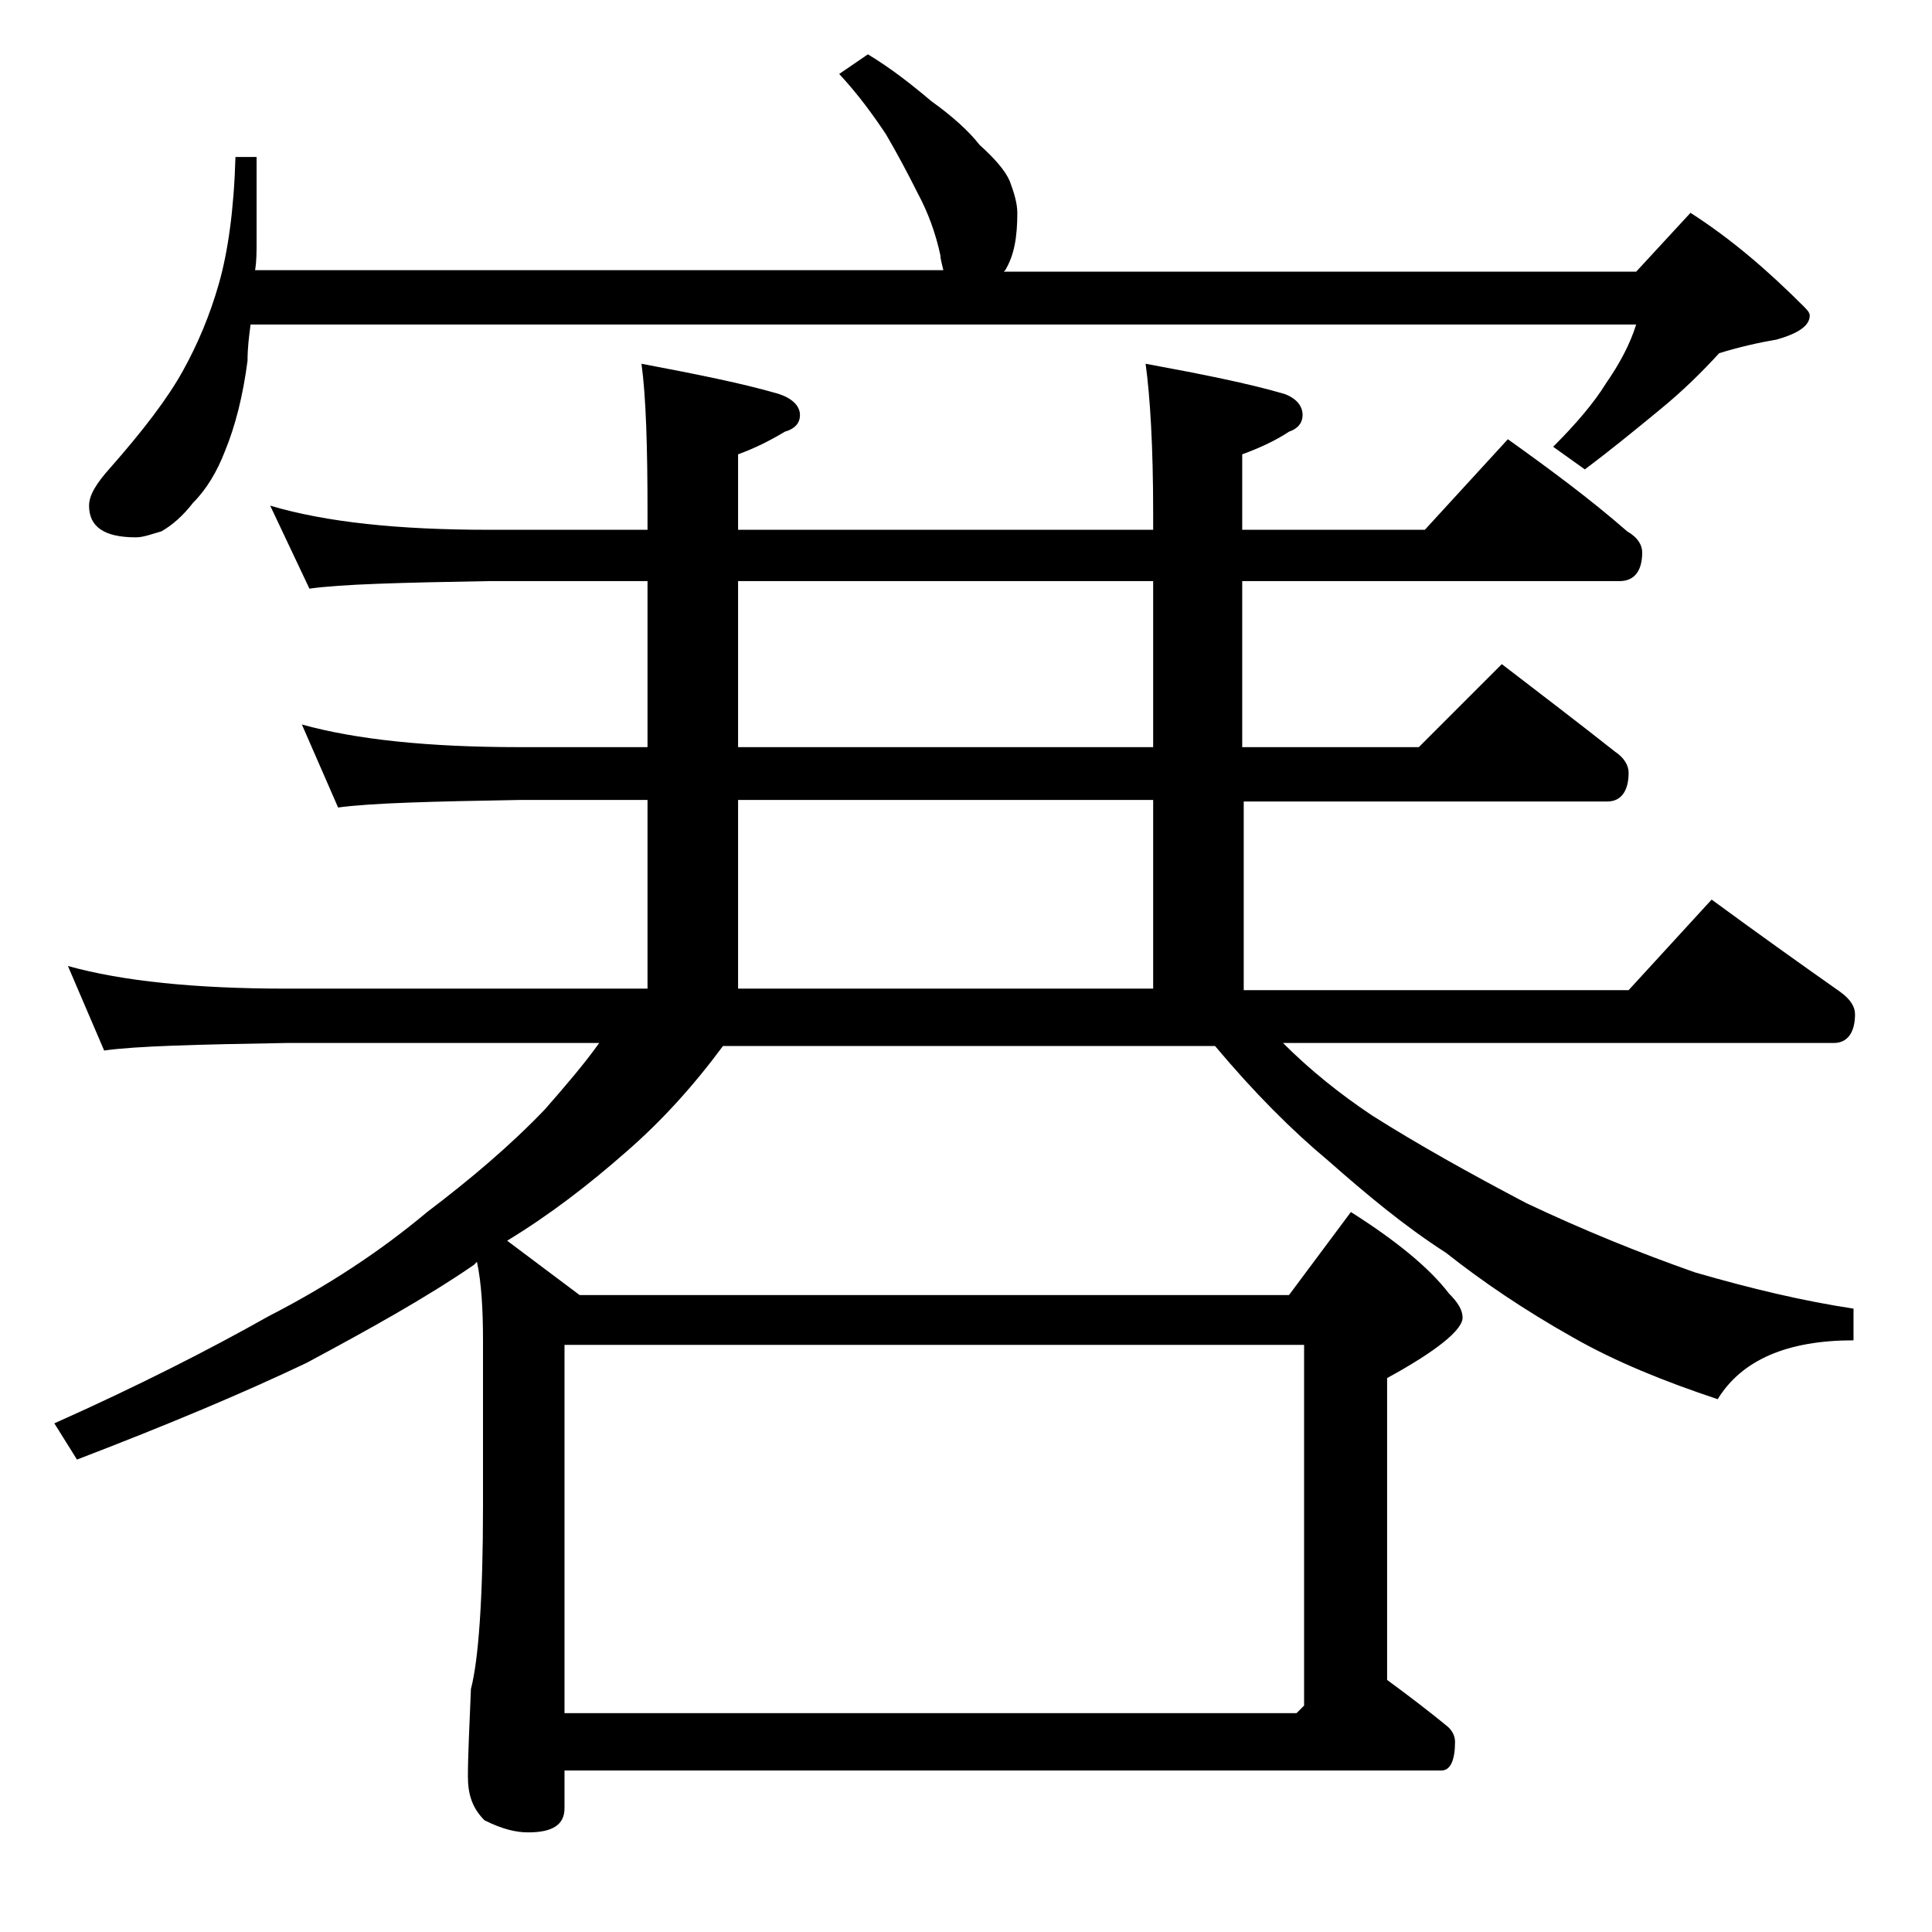 <?xml version="1.0" encoding="utf-8"?>
<!-- Generator: Adobe Illustrator 18.0.0, SVG Export Plug-In . SVG Version: 6.00 Build 0)  -->
<!DOCTYPE svg PUBLIC "-//W3C//DTD SVG 1.1//EN" "http://www.w3.org/Graphics/SVG/1.1/DTD/svg11.dtd">
<svg version="1.1" id="Layer_1" xmlns="http://www.w3.org/2000/svg" xmlns:xlink="http://www.w3.org/1999/xlink" x="0px" y="0px"
	 viewBox="0 0 128 128" enable-background="new 0 0 128 128" xml:space="preserve">
<path d="M17.9,33.5c3.7,1.1,8.5,1.6,14.5,1.6h10.5V34c0-4.4-0.1-7.7-0.4-9.9c3.7,0.7,6.7,1.3,9.1,2c0.9,0.3,1.4,0.8,1.4,1.4
	c0,0.5-0.3,0.9-1,1.1c-1,0.6-2,1.1-3.1,1.5v5h27.5V34c0-4.4-0.2-7.7-0.5-9.9c3.8,0.7,6.8,1.3,9.2,2c0.8,0.3,1.2,0.8,1.2,1.4
	c0,0.5-0.3,0.9-0.9,1.1c-0.9,0.6-2,1.1-3.1,1.5v5h12.1l5.5-6c2.8,2,5.5,4,7.9,6.1c0.7,0.4,1,0.9,1,1.4c0,1.2-0.5,1.9-1.5,1.9h-25v11
	H94l5.5-5.5c2.6,2,5.1,3.9,7.5,5.8c0.6,0.4,0.9,0.9,0.9,1.4c0,1.2-0.5,1.9-1.4,1.9H82.4v12.5h25.5l5.5-6c3,2.2,5.8,4.2,8.5,6.1
	c0.7,0.5,1,1,1,1.5c0,1.2-0.5,1.9-1.4,1.9H85c1.8,1.8,3.8,3.4,5.9,4.8c3,1.9,6.4,3.8,10.2,5.8c3.8,1.8,7.5,3.3,11.2,4.6
	c3.8,1.1,7.2,1.9,10.5,2.4v2.1c-4.4,0-7.4,1.3-9,3.9c-3.6-1.2-6.8-2.5-9.6-4.1c-3.2-1.8-6-3.7-8.4-5.6c-2.8-1.8-5.3-3.9-7.8-6.1
	c-2.4-2-4.9-4.5-7.5-7.6H47.9c-2,2.7-4.1,5-6.4,7c-2.5,2.2-5.1,4.2-7.9,5.9l4.8,3.6h47l4.1-5.5c3,1.9,5.2,3.7,6.5,5.4
	c0.6,0.6,0.9,1.1,0.9,1.6c0,0.8-1.7,2.2-5,4v20c1.5,1.1,2.8,2.1,3.9,3c0.4,0.3,0.6,0.7,0.6,1.1c0,1.2-0.3,1.9-0.9,1.9H37.4v2.5
	c0,1.1-0.8,1.6-2.4,1.6c-0.8,0-1.7-0.2-2.9-0.8c-0.8-0.8-1.1-1.7-1.1-2.9c0-1.4,0.1-3.3,0.2-5.8c0.5-1.9,0.8-6,0.8-12.1v-11
	c0-2-0.1-3.8-0.4-5.2l-0.2,0.2c-3.2,2.2-7,4.3-11.1,6.5c-4.2,2-9.2,4.1-15.2,6.4l-1.5-2.4c5.6-2.5,10.3-4.9,14.2-7.1
	c3.9-2,7.4-4.3,10.5-6.9c2.9-2.2,5.5-4.4,7.8-6.8c1.4-1.6,2.6-3,3.6-4.4H19c-5.9,0.1-10,0.2-12.1,0.5L4.5,64c3.6,1,8.4,1.5,14.5,1.5
	h23.9V53h-8.5c-5.8,0.1-9.8,0.2-12,0.5L20,48c3.6,1,8.4,1.5,14.4,1.5h8.5v-11H32.4c-5.8,0.1-9.8,0.2-11.9,0.5L17.9,33.5z M57.5,3.6
	c1.5,0.9,2.9,2,4.2,3.1c1.4,1,2.5,2,3.2,2.9c1,0.9,1.7,1.7,2,2.4c0.3,0.8,0.5,1.5,0.5,2.1c0,1.6-0.2,2.8-0.8,3.8L66.5,18h41.9
	l3.6-3.9c2.8,1.8,5.2,3.9,7.5,6.2c0.2,0.2,0.4,0.4,0.4,0.6c0,0.7-0.8,1.2-2.2,1.6c-1.2,0.2-2.5,0.5-3.8,0.9c-1.1,1.2-2.4,2.5-4,3.8
	c-1.7,1.4-3.3,2.7-4.9,3.9l-2.1-1.5c1.5-1.5,2.7-2.9,3.5-4.2c0.9-1.3,1.6-2.6,2-3.9H16.6c-0.1,0.8-0.2,1.5-0.2,2.4
	c-0.3,2.3-0.8,4.3-1.5,6c-0.5,1.3-1.2,2.5-2.1,3.4c-0.7,0.9-1.4,1.5-2.1,1.9C10,35.4,9.5,35.6,9,35.6c-2.1,0-3.1-0.7-3.1-2.1
	c0-0.7,0.5-1.5,1.4-2.5c2.2-2.5,3.8-4.6,4.8-6.4c1-1.8,1.8-3.7,2.4-5.8c0.6-2.1,1-4.9,1.1-8.4h1.4v5.6c0,0.7,0,1.3-0.1,1.9h45.6
	c-0.1-0.4-0.2-0.8-0.2-1c-0.3-1.4-0.8-2.8-1.5-4.1c-0.7-1.4-1.4-2.7-2.1-3.9c-0.8-1.2-1.8-2.6-3.1-4L57.5,3.6z M37.4,113.5h48.5
	l0.5-0.5V89.1h-49V113.5z M76.4,49.5v-11H48.9v11H76.4z M48.9,65.5h27.5V53H48.9V65.5z"/>
</svg>

